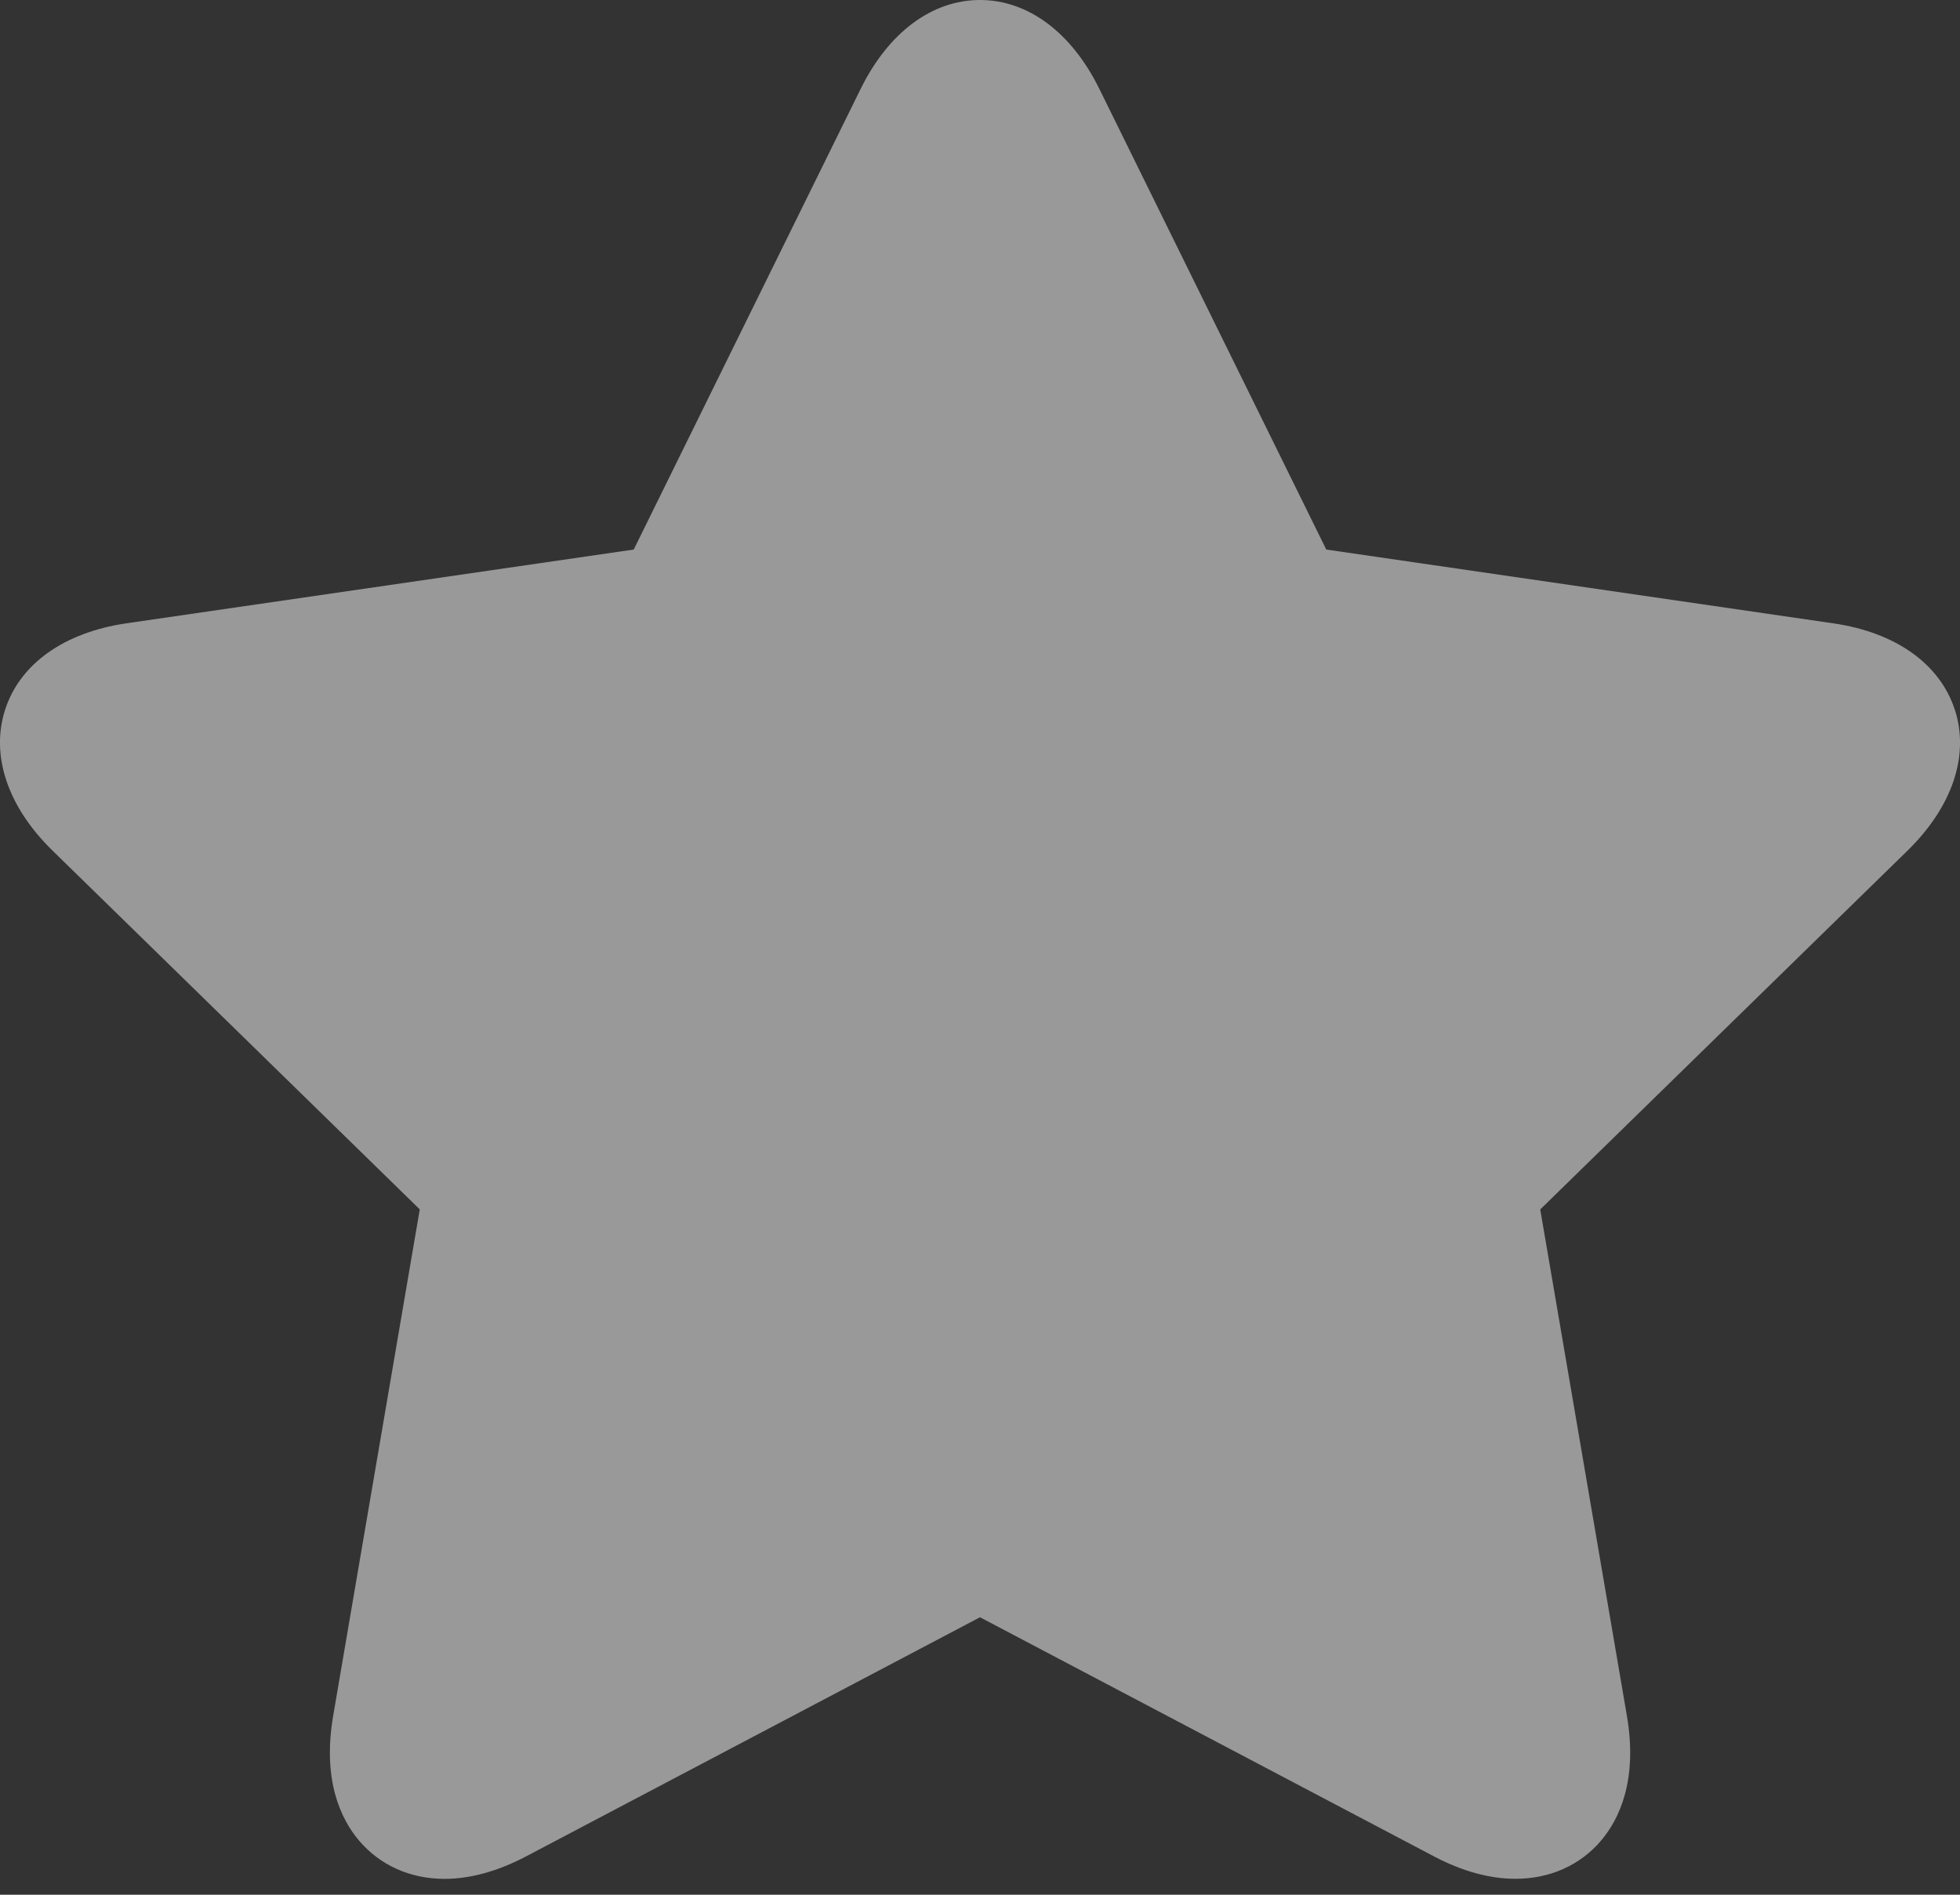 <svg xmlns="http://www.w3.org/2000/svg" width="30" height="29" viewBox="0 0 30 29">
    <rect x="0" y="0" width="30" height="29" fill="#333333" stroke="none"/>
    <g fill="none" fill-opacity=".5" fill-rule="evenodd">
        <g fill="#FFF" fill-rule="nonzero">
            <g>
                <g>
                    <g>
                        <g>
                            <path d="M29.92 10.862c-.227-.7-.903-1.182-1.856-1.321L20.3 8.411l-3.473-7.05C16.401.496 15.735 0 15 0c-.735 0-1.401.496-1.827 1.361L9.7 8.411 1.936 9.54c-.953.139-1.63.62-1.857 1.32-.227.701.038 1.49.728 2.162l5.618 5.488L5.1 26.259c-.17.99.12 1.585.392 1.908.32.38.785.59 1.312.59.396 0 .817-.117 1.252-.346L15 24.753l6.945 3.658c.435.23.856.345 1.252.345.527 0 .993-.209 1.313-.589.272-.323.561-.917.391-1.908l-1.326-7.748 5.618-5.488c.69-.673.955-1.46.728-2.161z" transform="translate(-882 -834) translate(0 649) translate(27 70) translate(708 96) translate(147 19)"/>
                        </g>
                    </g>
                </g>
            </g>
        </g>
    </g>
</svg>
